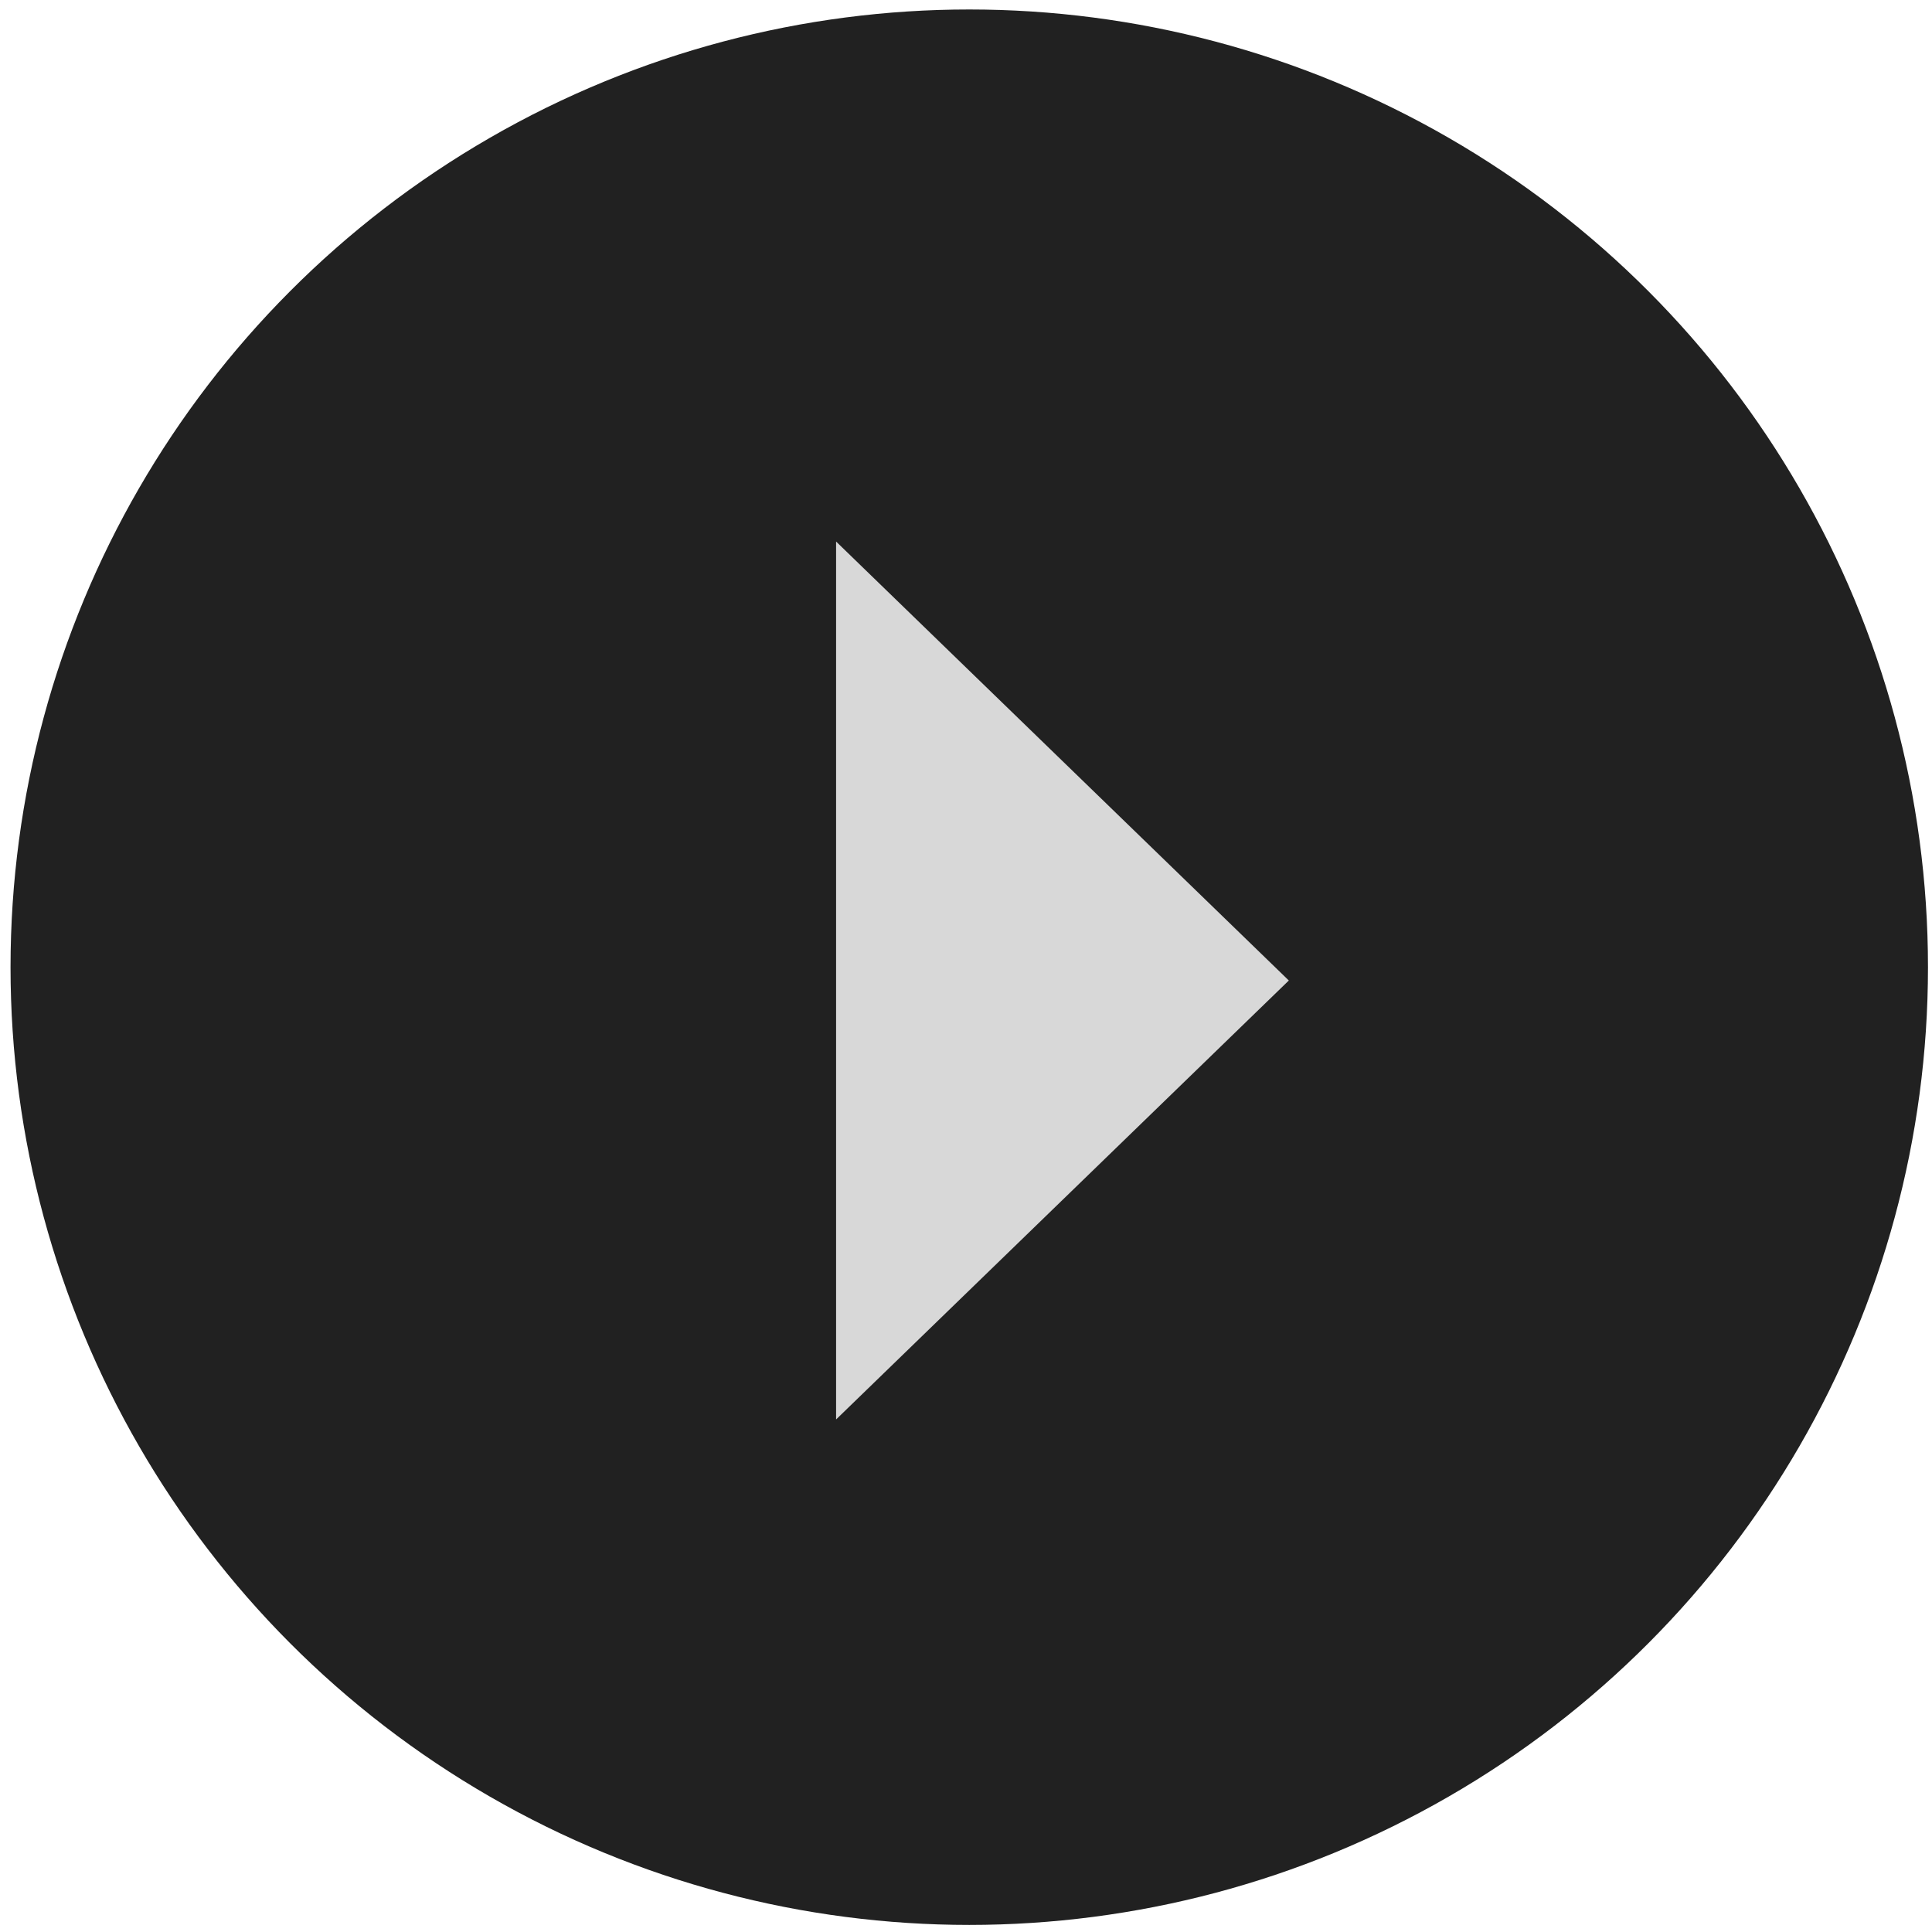 <?xml version="1.0" encoding="UTF-8"?>
<svg xmlns="http://www.w3.org/2000/svg" xmlns:xlink="http://www.w3.org/1999/xlink" width="172px" height="172px" viewBox="0 0 172 172" version="1.1">
  <title>Group 2</title>
  <g id="Page-1" stroke="none" stroke-width="1" fill="none" fill-rule="evenodd">
    <g id="blog-INDEX" transform="translate(-641, -2787)">
      <g id="tripfinder" transform="translate(-1, 120)">
        <g id="media/video" transform="translate(247, 2471.265)">
          <g id="Group-2" transform="translate(395.938, 196.579)">
            <ellipse id="Oval" fill="#212121" cx="85.352" cy="85.263" rx="85.352" ry="85.263"></ellipse>
            <polygon id="Triangle" fill="#D8D8D8" transform="translate(93.65, 86.447) rotate(90) translate(-93.65, -86.447) " points="93.65 66.295 132.729 106.6 54.571 106.6"></polygon>
          </g>
        </g>
      </g>
    </g>
  </g>
</svg>
